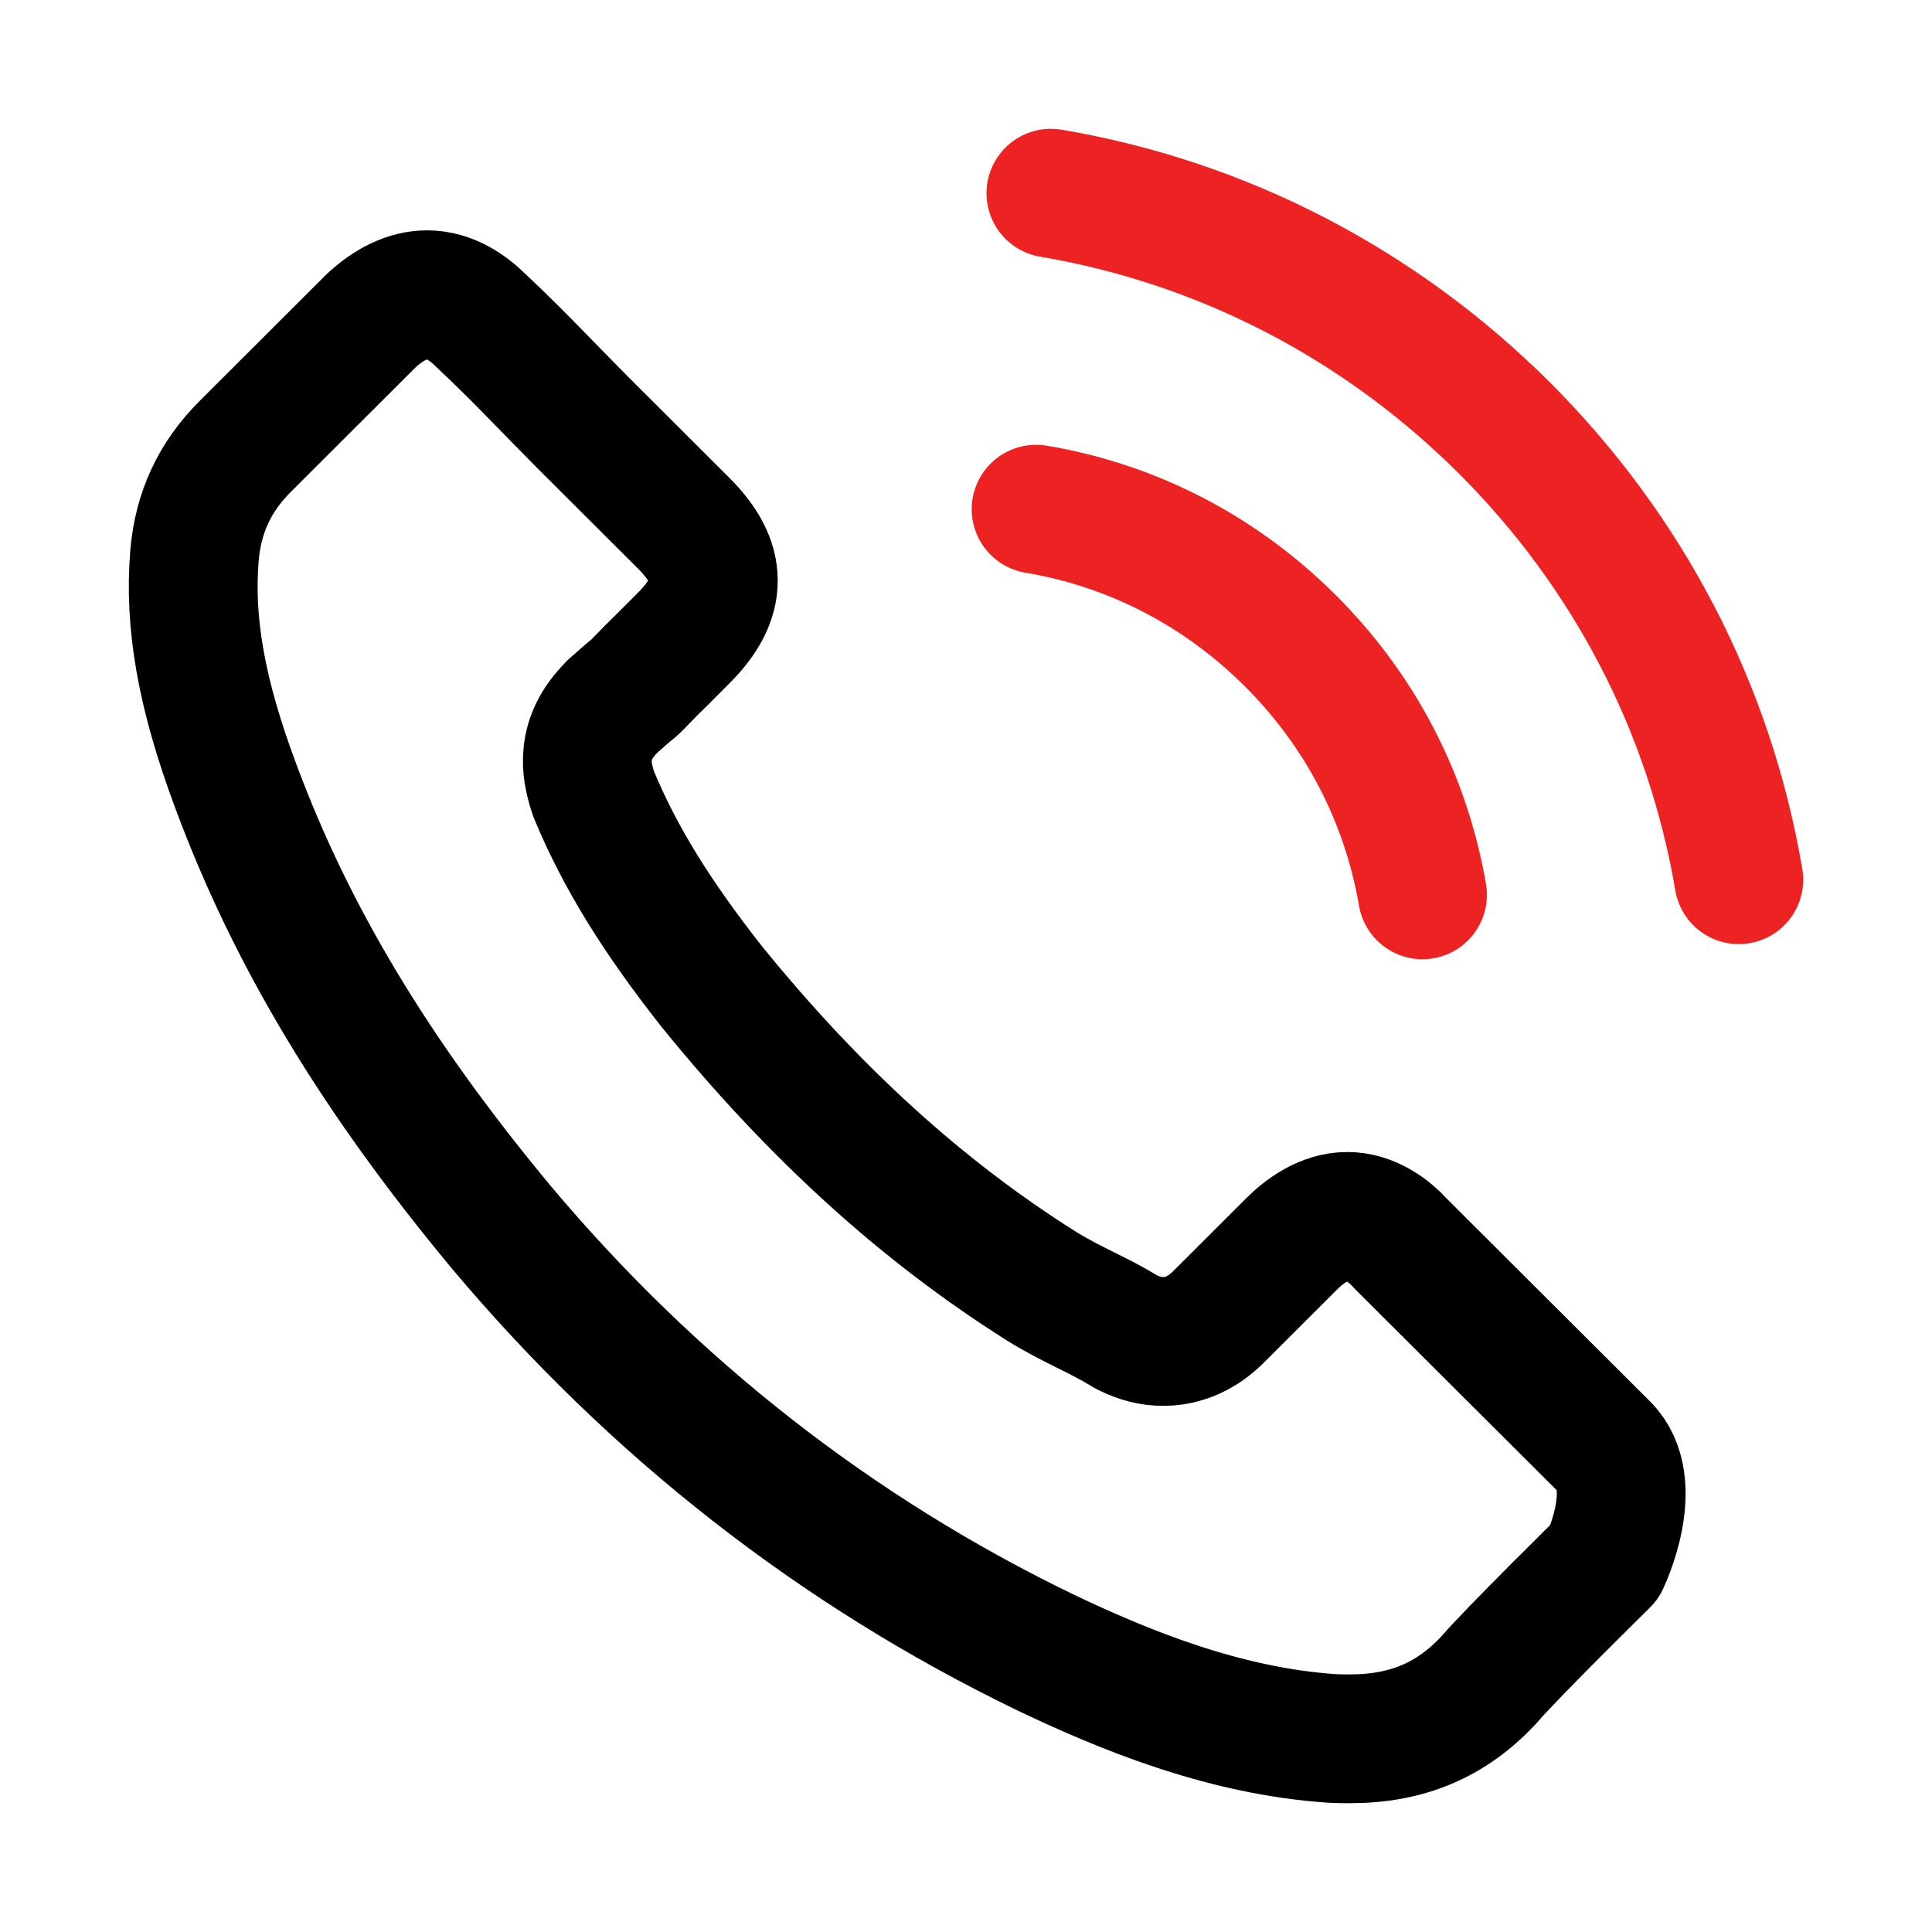 <?xml version="1.0" encoding="UTF-8"?> <svg xmlns="http://www.w3.org/2000/svg" width="18" height="18" viewBox="0 0 18 18" fill="none"><path d="M14.95 14.551C14.95 14.551 14.081 15.405 13.868 15.655C13.521 16.025 13.112 16.2 12.576 16.2C12.525 16.2 12.47 16.2 12.418 16.197C11.398 16.131 10.45 15.734 9.739 15.395C7.795 14.455 6.088 13.122 4.669 11.432C3.498 10.023 2.715 8.721 2.196 7.322C1.877 6.469 1.76 5.804 1.812 5.176C1.846 4.775 2 4.443 2.286 4.158L3.457 2.989C3.625 2.832 3.804 2.746 3.979 2.746C4.195 2.746 4.37 2.876 4.48 2.986C4.484 2.989 4.487 2.993 4.491 2.996C4.7 3.192 4.899 3.394 5.109 3.61C5.215 3.72 5.325 3.829 5.435 3.942L6.373 4.878C6.737 5.242 6.737 5.577 6.373 5.941C6.273 6.04 6.177 6.14 6.077 6.236C5.789 6.53 6.016 6.304 5.717 6.572C5.71 6.578 5.703 6.582 5.7 6.589C5.404 6.883 5.459 7.171 5.521 7.367C5.524 7.377 5.528 7.387 5.531 7.398C5.775 7.987 6.119 8.542 6.641 9.204L6.644 9.207C7.592 10.373 8.592 11.281 9.694 11.977C9.835 12.066 9.979 12.138 10.117 12.207C10.24 12.268 10.357 12.327 10.457 12.388C10.47 12.395 10.484 12.406 10.498 12.412C10.615 12.471 10.725 12.498 10.838 12.498C11.123 12.498 11.302 12.32 11.36 12.262L12.033 11.59C12.15 11.473 12.336 11.333 12.552 11.333C12.765 11.333 12.94 11.466 13.047 11.583C13.05 11.586 13.05 11.586 13.053 11.59L14.946 13.478C15.3 13.828 14.95 14.551 14.95 14.551Z" stroke="black" stroke-width="1.2" stroke-linecap="round" stroke-linejoin="round"></path><path d="M9.653 4.744C10.553 4.895 11.371 5.32 12.023 5.971C12.676 6.623 13.098 7.438 13.253 8.337M9.791 1.8C11.391 2.071 12.851 2.828 14.012 3.983C15.173 5.142 15.929 6.599 16.2 8.196" stroke="#ED2222" stroke-width="1.2" stroke-linecap="round" stroke-linejoin="round"></path></svg> 